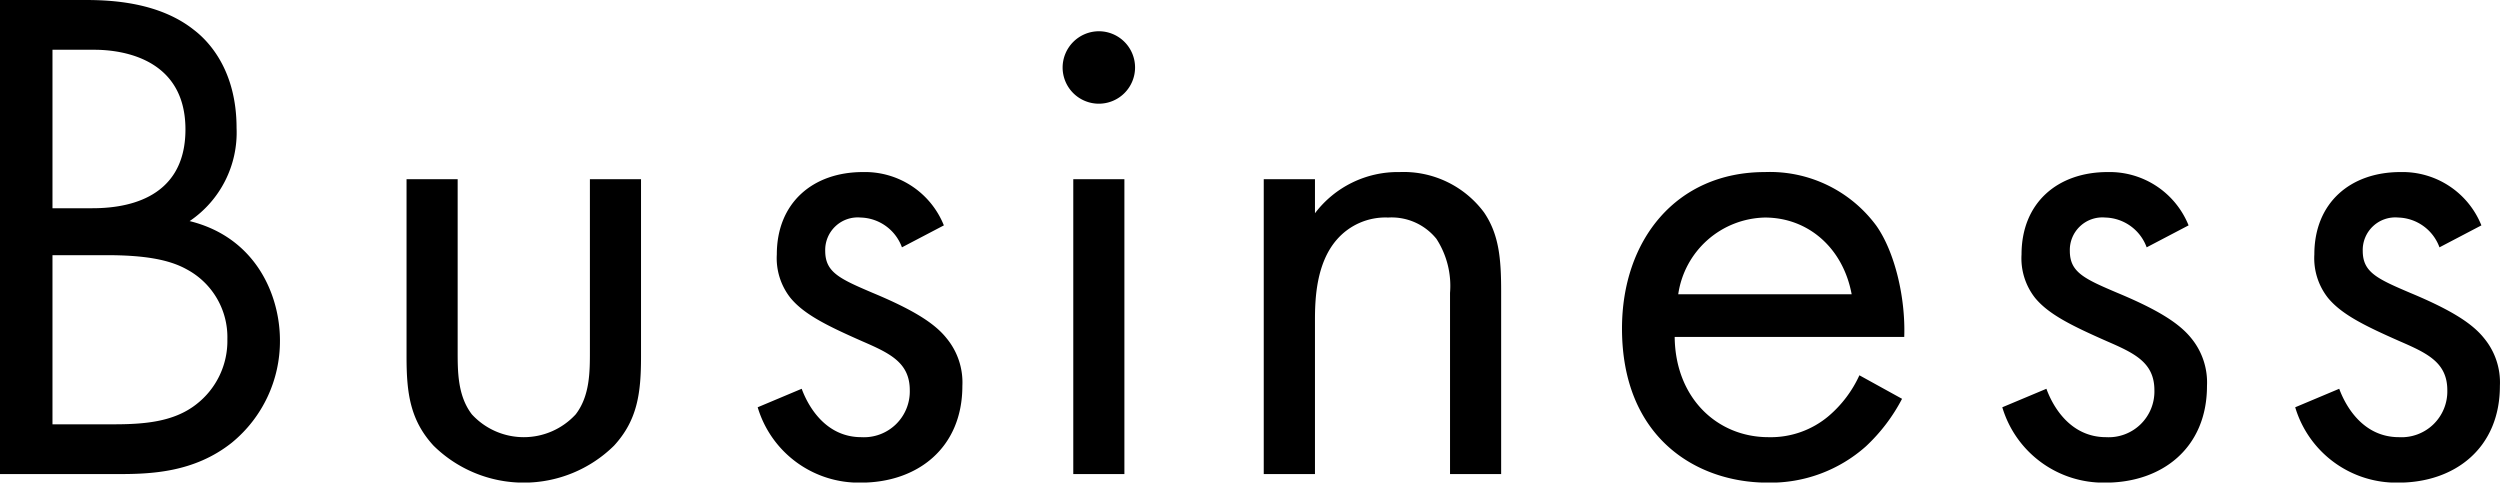 <svg xmlns="http://www.w3.org/2000/svg" width="239.15" height="46.16" viewBox="0 0 239.15 46.16">
  <defs>
    <style>
      .cls-1 {
        fill-rule: evenodd;
      }
    </style>
  </defs>
  <path id="hl-business.svg" class="cls-1" d="M2171.96,1901.62v45.35h11.29c3.12,0,7.27-.13,10.88-2.99a12.549,12.549,0,0,0,4.62-9.79c0-4.35-2.31-9.86-8.64-11.42a10.224,10.224,0,0,0,4.49-8.91c0-5.51-2.65-8.29-4.08-9.38-3.33-2.65-7.88-2.86-10.4-2.86h-8.16Zm5.03,4.76h3.95c1.42,0,8.77.14,8.77,7.62,0,7-6.26,7.54-8.91,7.54h-3.81v-15.16Zm0,19.65h5.17c3.6,0,5.98.41,7.68,1.36a7.348,7.348,0,0,1,3.88,6.67,7.663,7.663,0,0,1-2.99,6.25c-2.18,1.7-5.04,1.9-7.96,1.9h-5.78v-16.18Zm38.76-7.27h-4.89v16.99c0,3.47.34,6.06,2.58,8.5a12.3,12.3,0,0,0,17.27,0c2.24-2.44,2.58-5.03,2.58-8.5v-16.99h-4.89v16.45c0,1.97,0,4.28-1.36,6.05a6.744,6.744,0,0,1-9.93,0c-1.36-1.77-1.36-4.08-1.36-6.05v-16.45Zm46.51,4.42a8.128,8.128,0,0,0-7.75-5.1c-4.76,0-8.23,2.92-8.23,7.88a6.129,6.129,0,0,0,1.3,4.15c1.29,1.57,3.46,2.65,6.86,4.15,2.65,1.15,4.56,2.04,4.56,4.69a4.383,4.383,0,0,1-4.63,4.49c-3.53,0-5.16-3.13-5.71-4.63l-4.21,1.77a10.1,10.1,0,0,0,9.86,7.21c5.44,0,9.72-3.33,9.72-9.25a6.637,6.637,0,0,0-1.5-4.55c-1.08-1.36-2.99-2.65-7.07-4.35-3.19-1.36-4.55-1.98-4.55-4.02a3.116,3.116,0,0,1,3.4-3.19,4.325,4.325,0,0,1,3.94,2.85Zm12.38-4.42v28.21h4.89v-28.21h-4.89Zm-1.02-10.68a3.465,3.465,0,1,0,3.47-3.47A3.478,3.478,0,0,0,2273.62,1908.08Zm19.24,38.89h4.9v-14.75c0-2.04.13-5.37,2.04-7.62a6.159,6.159,0,0,1,4.96-2.17,5.505,5.505,0,0,1,4.62,2.04,8.274,8.274,0,0,1,1.3,5.17v17.33h4.89V1929.5c0-3.13-.2-5.44-1.63-7.55a9.582,9.582,0,0,0-8.09-3.87,9.936,9.936,0,0,0-8.09,3.94v-3.26h-4.9v28.21Zm56.98-9.45a11.261,11.261,0,0,1-2.92,3.88,8.579,8.579,0,0,1-5.78,2.04c-4.9,0-8.91-3.74-8.97-9.59h21.96c0.13-3.74-.89-8.09-2.65-10.61a12.648,12.648,0,0,0-10.68-5.16c-8.5,0-13.67,6.52-13.67,14.96,0,10.47,7.14,14.75,13.94,14.75a13.725,13.725,0,0,0,9.39-3.47,16.9,16.9,0,0,0,3.46-4.55Zm-17.33-7.75a8.564,8.564,0,0,1,8.29-7.34c4.15,0,7.48,2.92,8.3,7.34h-16.59Zm48.82-6.59a8.143,8.143,0,0,0-7.75-5.1c-4.76,0-8.23,2.92-8.23,7.88a6.118,6.118,0,0,0,1.29,4.15c1.29,1.57,3.47,2.65,6.87,4.15,2.65,1.15,4.55,2.04,4.55,4.69a4.375,4.375,0,0,1-4.62,4.49c-3.54,0-5.17-3.13-5.71-4.63l-4.22,1.77a10.1,10.1,0,0,0,9.86,7.21c5.44,0,9.72-3.33,9.72-9.25a6.676,6.676,0,0,0-1.49-4.55c-1.09-1.36-2.99-2.65-7.07-4.35-3.2-1.36-4.56-1.98-4.56-4.02a3.116,3.116,0,0,1,3.4-3.19,4.328,4.328,0,0,1,3.95,2.85Zm28.01,0a8.128,8.128,0,0,0-7.75-5.1c-4.76,0-8.23,2.92-8.23,7.88a6.129,6.129,0,0,0,1.3,4.15c1.29,1.57,3.46,2.65,6.86,4.15,2.65,1.15,4.56,2.04,4.56,4.69a4.381,4.381,0,0,1-4.62,4.49c-3.54,0-5.17-3.13-5.72-4.63l-4.21,1.77a10.1,10.1,0,0,0,9.86,7.21c5.44,0,9.72-3.33,9.72-9.25a6.637,6.637,0,0,0-1.5-4.55c-1.08-1.36-2.99-2.65-7.07-4.35-3.19-1.36-4.55-1.98-4.55-4.02a3.116,3.116,0,0,1,3.4-3.19,4.325,4.325,0,0,1,3.94,2.85Z" transform="translate(-2171.97 -1901.62)"/>
</svg>
